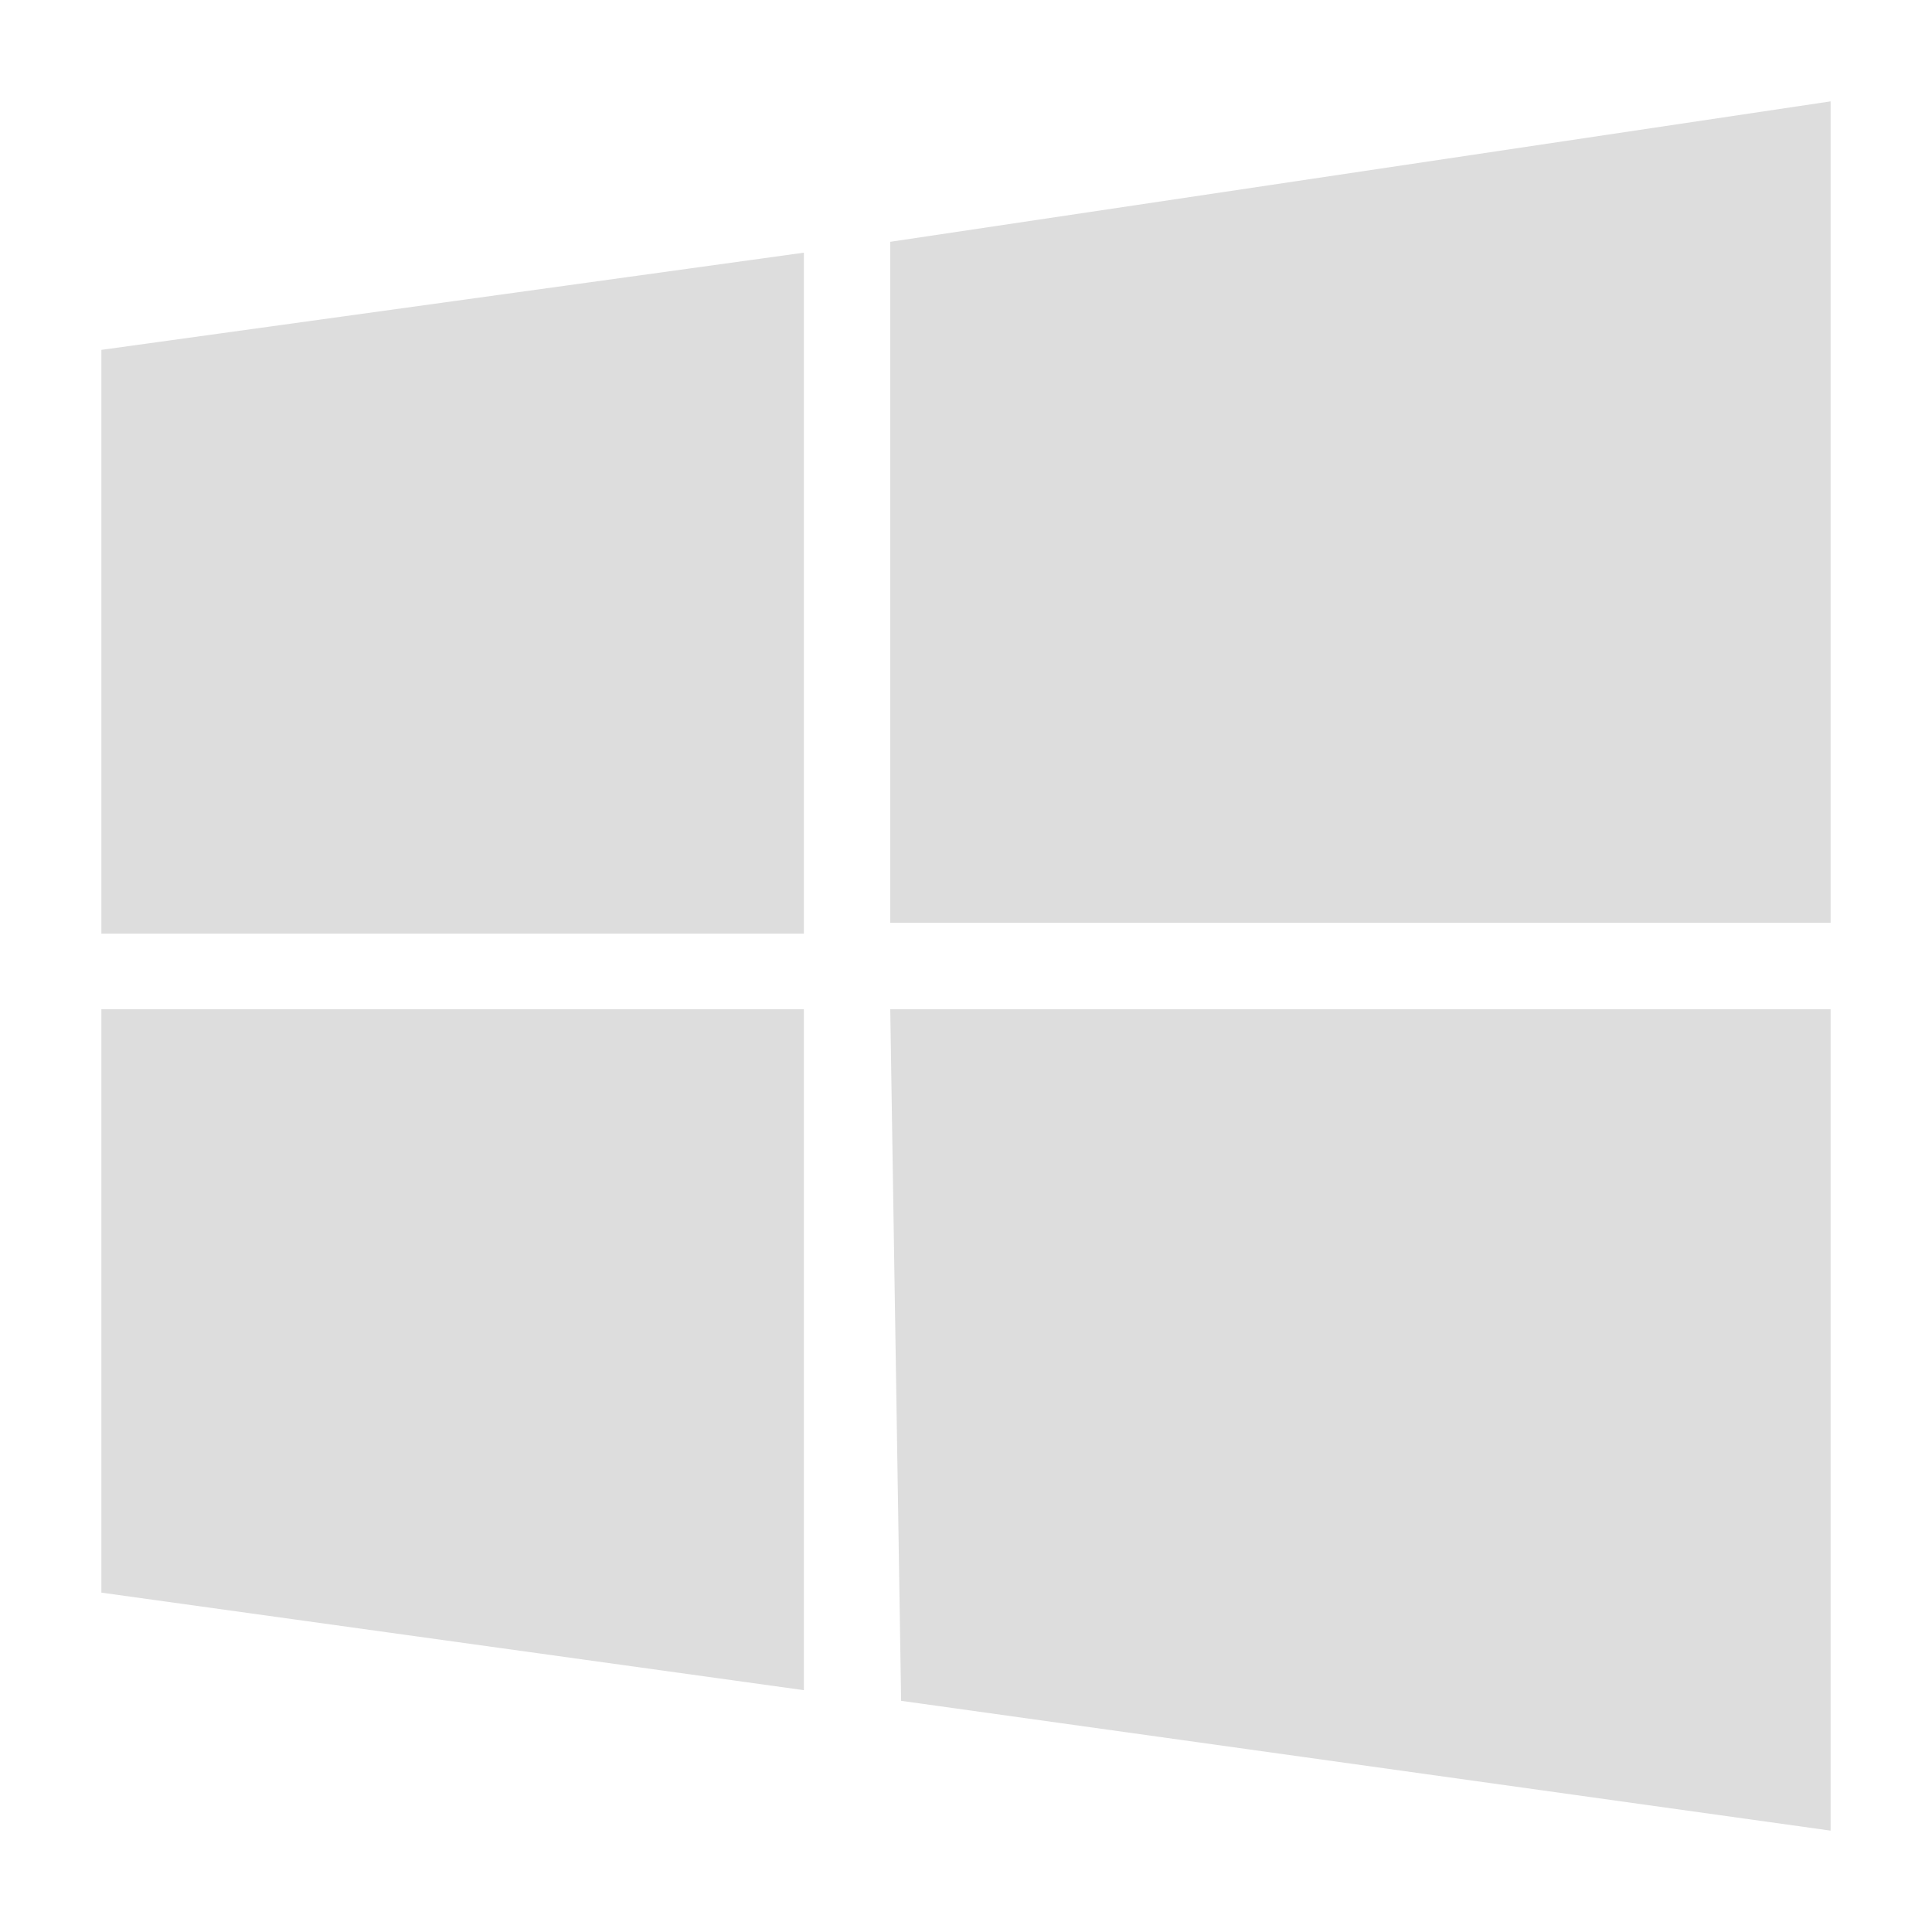 <svg xmlns="http://www.w3.org/2000/svg" width="64" height="64" viewBox="0 0 64 64">
  <defs>
    <style>
      .cls-1 {
        fill: #fff;
        stroke: #707070;
        opacity: 0;
      }

      .cls-2 {
        fill: #ddd;
      }

      .cls-3 {
        stroke: none;
      }

      .cls-4 {
        fill: none;
      }
    </style>
  </defs>
  <g id="组_6476" data-name="组 6476" transform="translate(-475 -9106)">
    <g id="矩形_2206" data-name="矩形 2206" class="cls-1" transform="translate(475 9106)">
      <rect class="cls-3" width="64" height="64"/>
      <rect class="cls-4" x="0.5" y="0.5" width="63" height="63"/>
    </g>
    <path id="路径_7455" data-name="路径 7455" class="cls-2" d="M0,8.232l23.271-3.22V27.57H0M26.133,4.652,57.283,0V27.21H26.133M0,30.074H23.271V52.631L0,49.4M26.133,30.074h31.15v27.21l-30.79-4.3" transform="translate(478.358 9109.358)"/>
  </g>
</svg>

